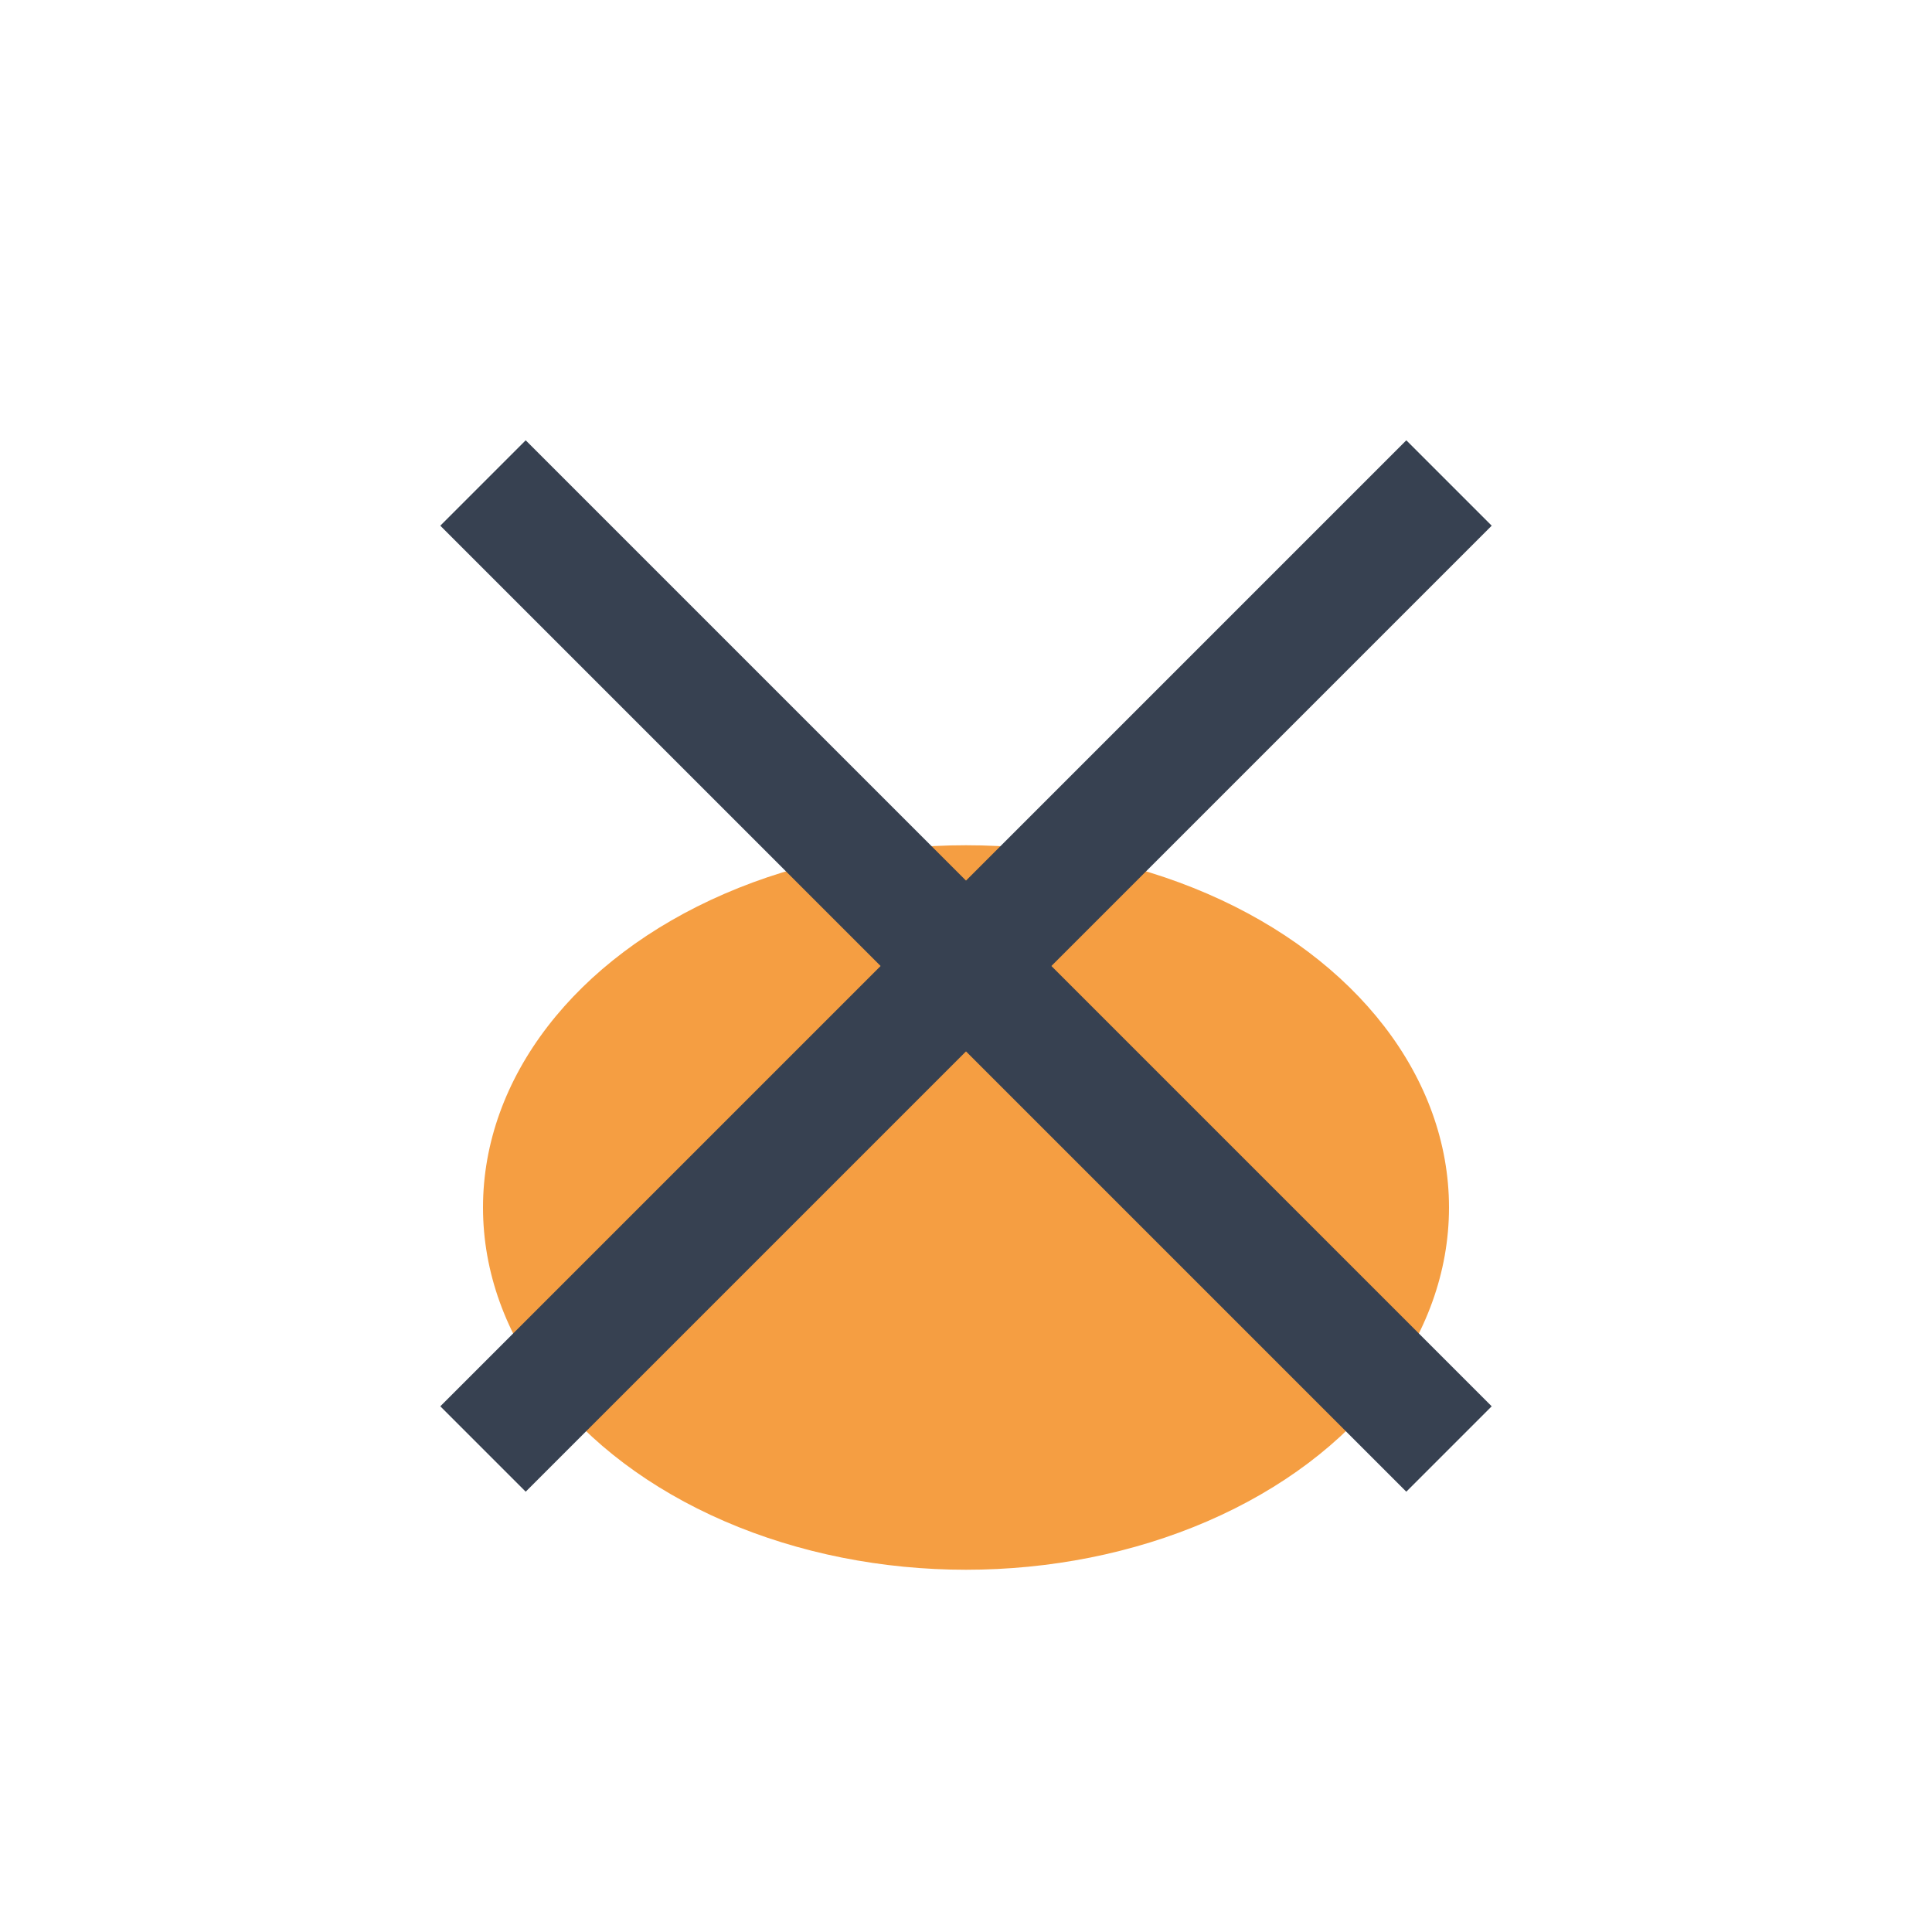 <?xml version="1.0" encoding="UTF-8"?>
<svg xmlns="http://www.w3.org/2000/svg" width="32" height="32" viewBox="0 0 32 32"><ellipse cx="16" cy="20" rx="8" ry="6" fill="#F59E42"/><line x1="8" y1="8" x2="24" y2="24" stroke="#374151" stroke-width="2"/><line x1="24" y1="8" x2="8" y2="24" stroke="#374151" stroke-width="2"/></svg>